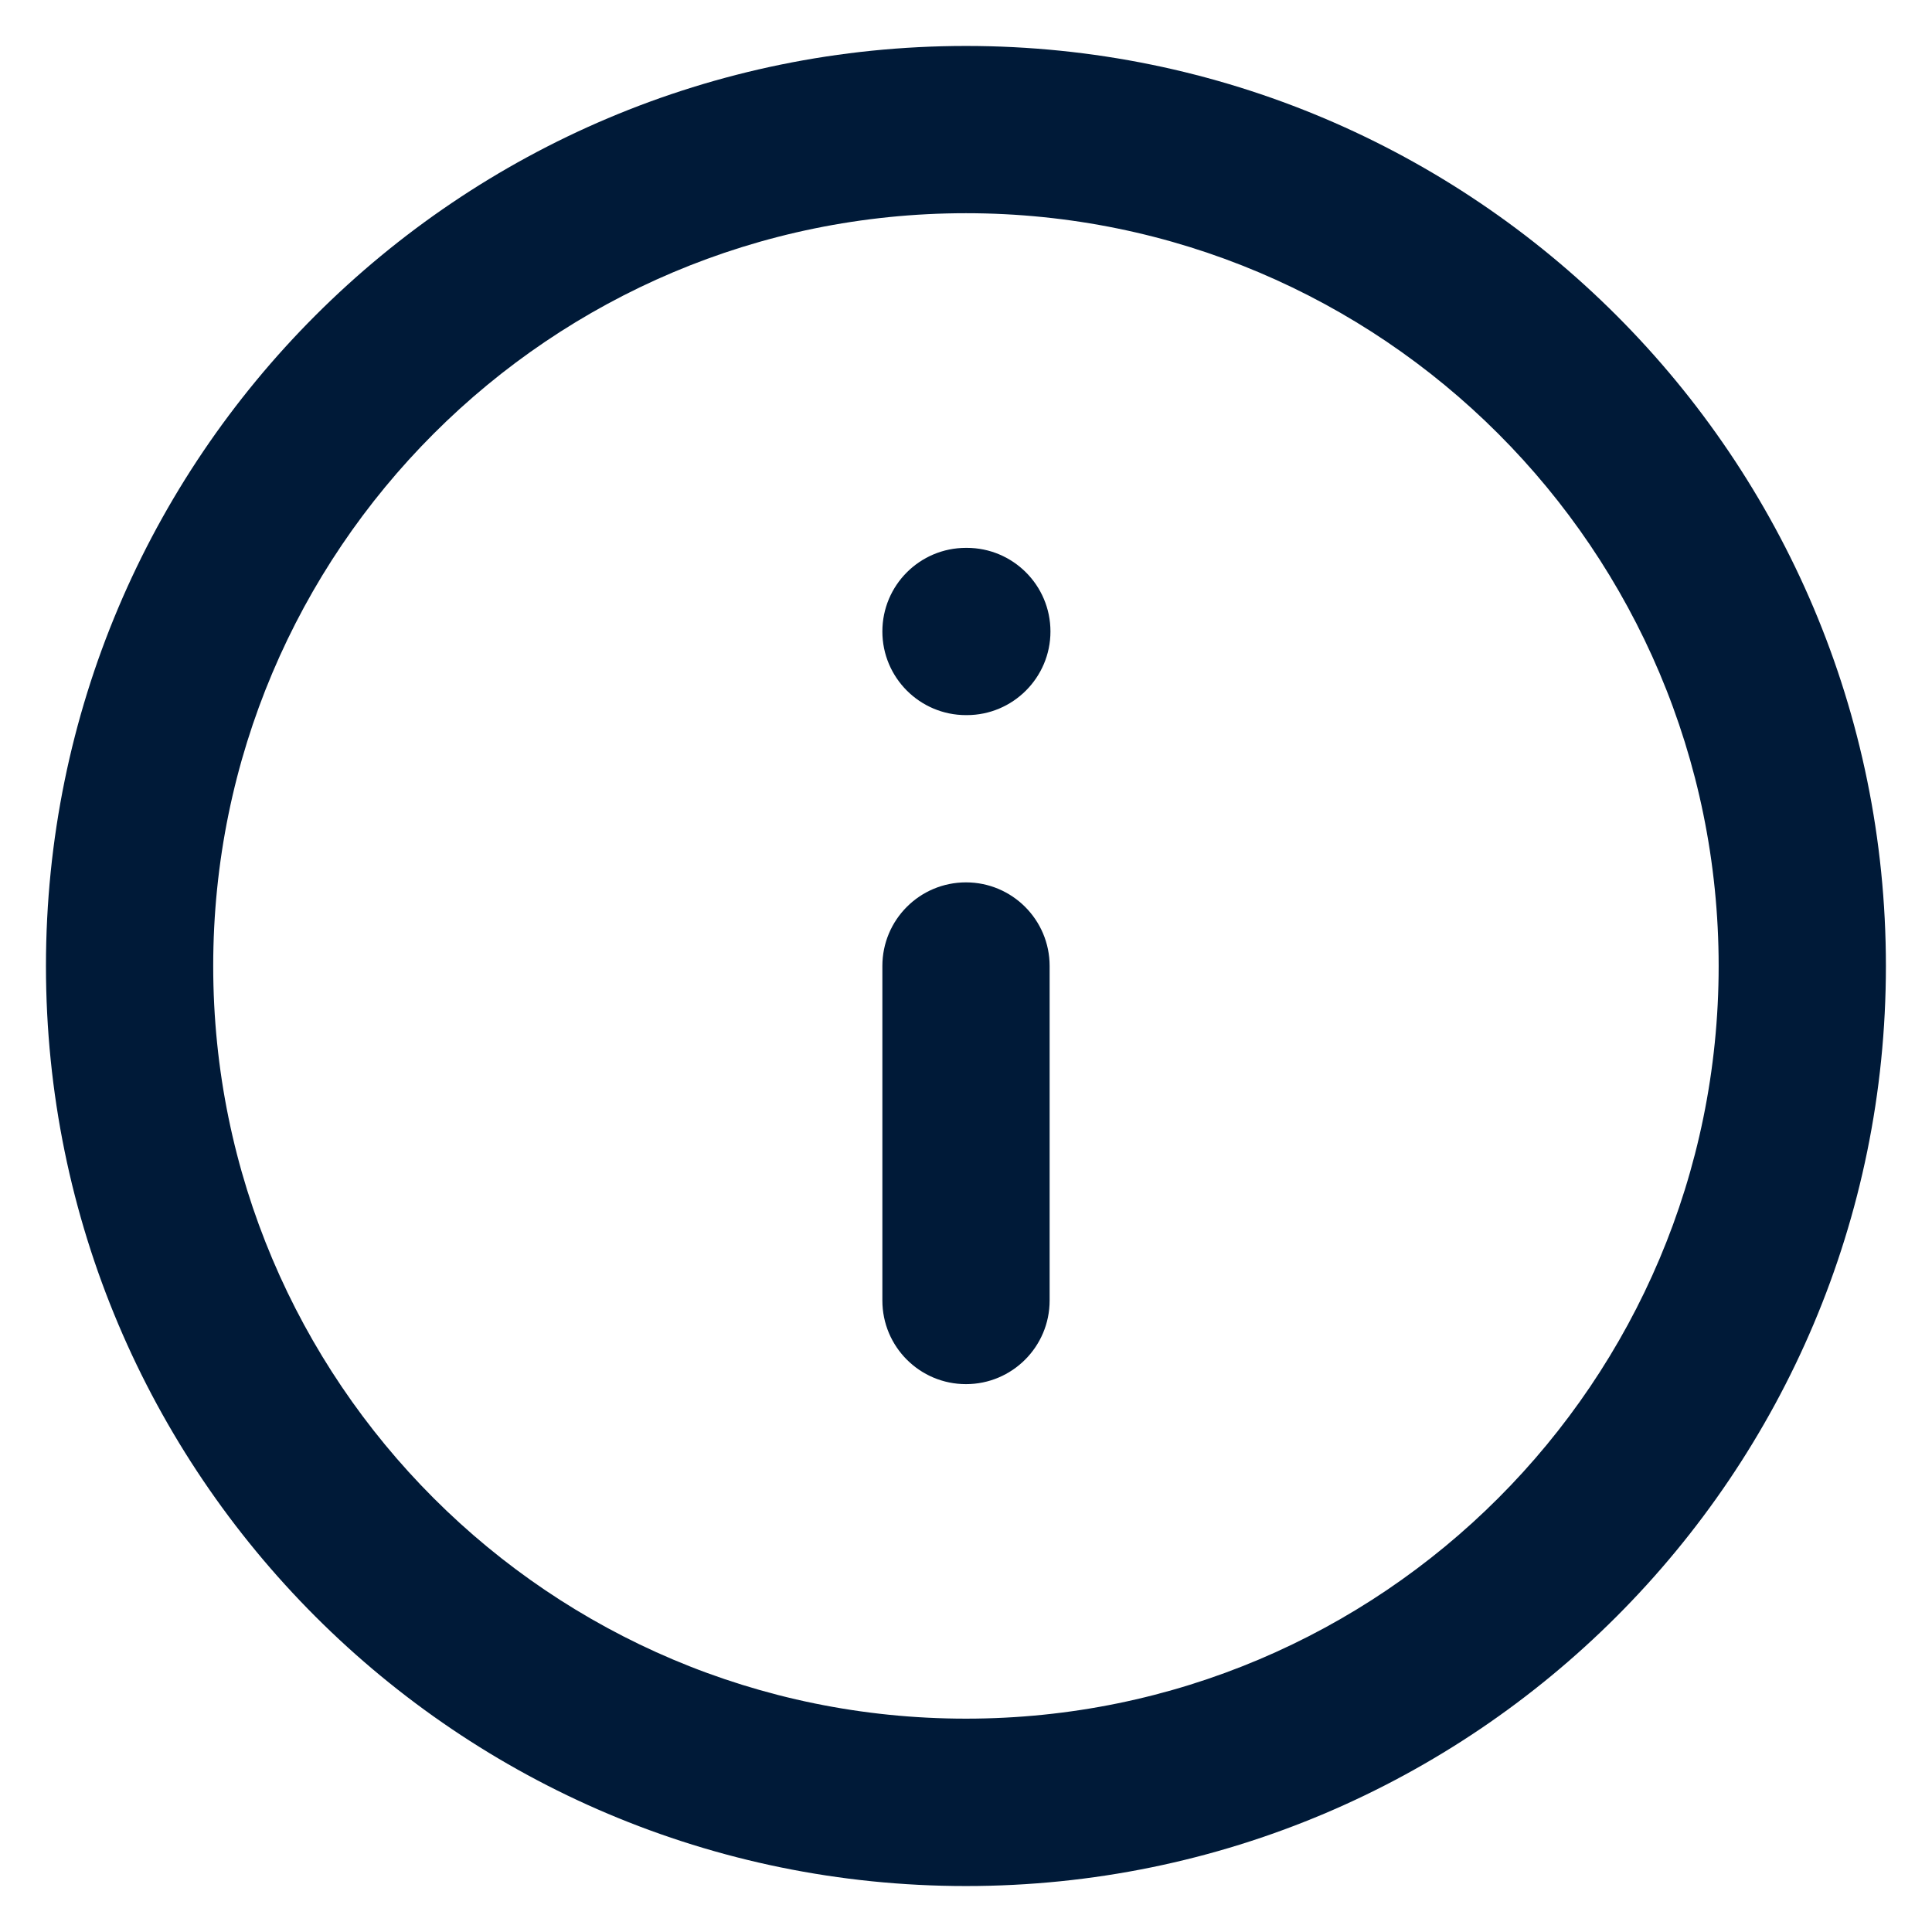 <?xml version="1.0" encoding="utf-8"?>
<svg xmlns="http://www.w3.org/2000/svg" fill="none" height="14" viewBox="0 0 14 14" width="14">
<path clip-rule="evenodd" d="M7 1.545C3.987 1.545 1.545 3.987 1.545 7C1.545 10.012 3.987 12.454 7 12.454C10.012 12.454 12.454 10.012 12.454 7C12.454 3.987 10.012 1.545 7 1.545ZM0.333 7C0.333 3.318 3.318 0.333 7 0.333C10.682 0.333 13.666 3.318 13.666 7C13.666 10.682 10.682 13.667 7 13.667C3.318 13.667 0.333 10.682 0.333 7ZM7 6.394C7.334 6.394 7.606 6.665 7.606 7V9.424C7.606 9.759 7.334 10.03 7 10.03C6.665 10.03 6.394 9.759 6.394 9.424V7C6.394 6.665 6.665 6.394 7 6.394ZM7 3.97C6.665 3.97 6.394 4.241 6.394 4.576C6.394 4.91 6.665 5.182 7 5.182H7.006C7.34 5.182 7.612 4.91 7.612 4.576C7.612 4.241 7.34 3.97 7.006 3.97H7Z" fill="#001A38" fill-rule="evenodd"/>
</svg>